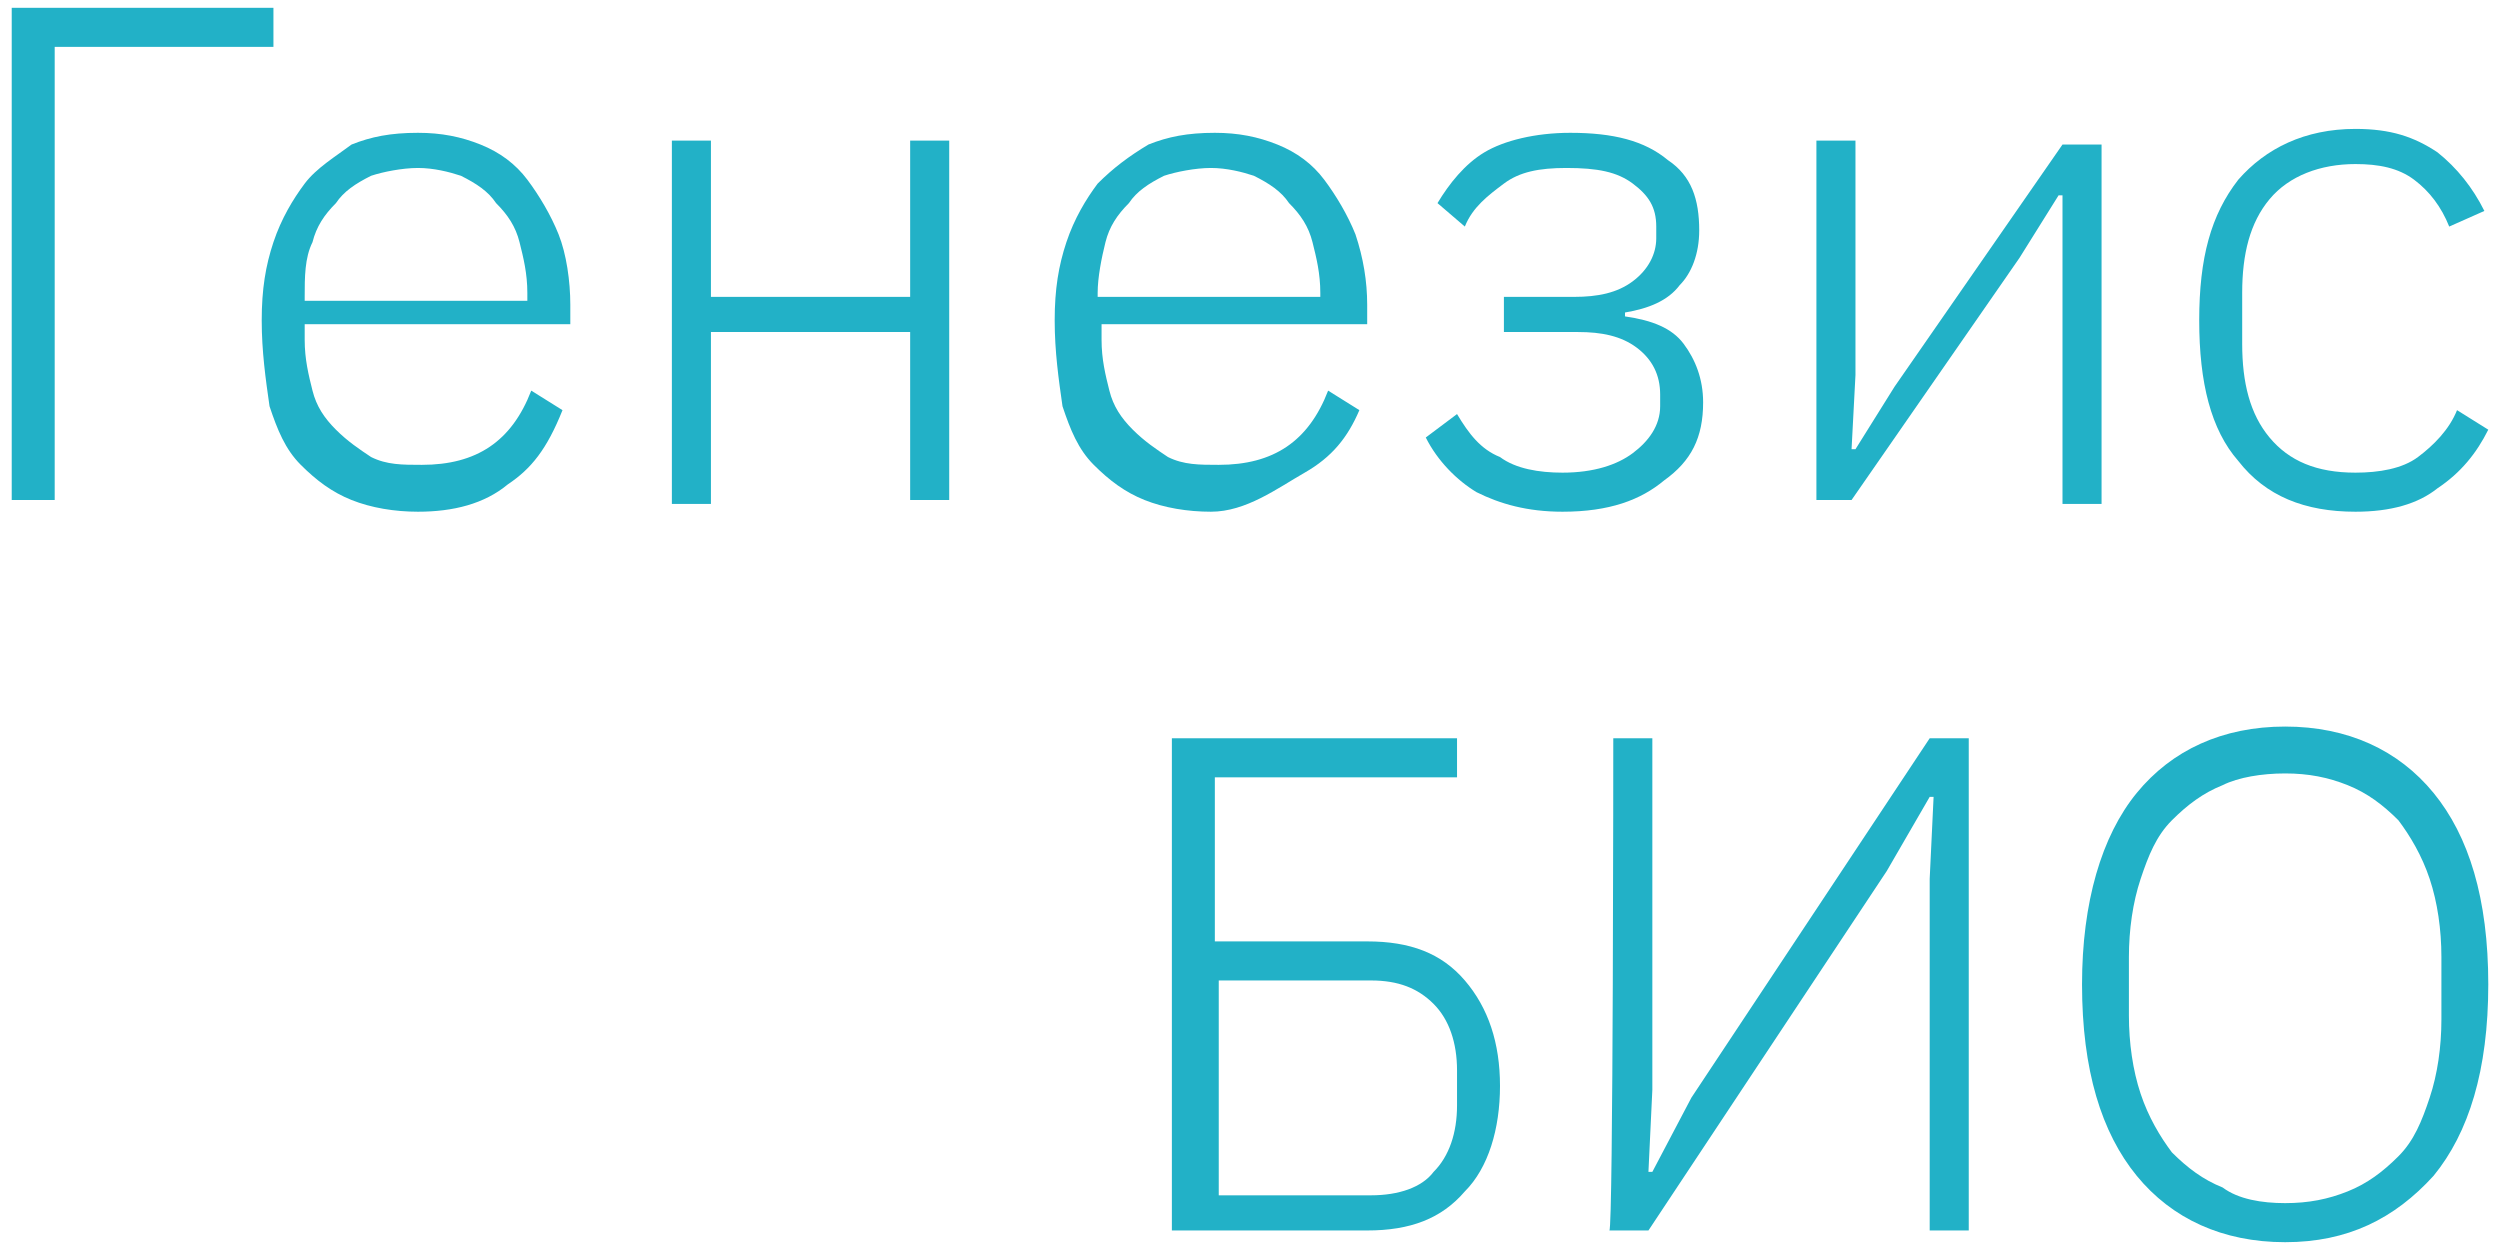 <?xml version="1.0" encoding="UTF-8"?> <!-- Generator: Adobe Illustrator 18.0.0, SVG Export Plug-In . SVG Version: 6.00 Build 0) --> <svg xmlns="http://www.w3.org/2000/svg" xmlns:xlink="http://www.w3.org/1999/xlink" id="Слой_1" x="0px" y="0px" viewBox="0 0 64 32" xml:space="preserve"> <g> <g> <g> <path fill="#22B1C7" d="M0.3,0.2H7v1H1.4v11.6H0.3V0.2z"></path> <path fill="#22B1C7" d="M10.7,13.1c-0.6,0-1.2-0.1-1.7-0.3c-0.5-0.2-0.9-0.5-1.3-0.9c-0.4-0.4-0.6-0.9-0.8-1.5 C6.8,9.7,6.7,9,6.7,8.2s0.1-1.4,0.3-2c0.2-0.6,0.5-1.1,0.8-1.5C8.1,4.3,8.6,4,9,3.7c0.5-0.2,1-0.3,1.7-0.3c0.6,0,1.1,0.1,1.6,0.3 s0.9,0.5,1.2,0.9s0.6,0.9,0.8,1.4s0.3,1.2,0.3,1.8v0.5H7.8v0.4c0,0.5,0.1,0.9,0.2,1.3c0.1,0.4,0.3,0.7,0.6,1 c0.3,0.3,0.6,0.5,0.9,0.7c0.4,0.2,0.8,0.2,1.3,0.2c1.4,0,2.3-0.6,2.8-1.9l0.8,0.5C14,11.5,13.6,12,13,12.4 C12.4,12.9,11.6,13.1,10.7,13.1z M10.7,4.3c-0.4,0-0.9,0.1-1.2,0.2C9.1,4.7,8.8,4.9,8.6,5.2C8.3,5.5,8.1,5.8,8,6.2 C7.8,6.6,7.8,7.1,7.8,7.6v0.1h5.7V7.5c0-0.5-0.1-0.9-0.2-1.3c-0.1-0.4-0.3-0.7-0.6-1c-0.2-0.3-0.5-0.5-0.9-0.7 C11.5,4.4,11.1,4.3,10.7,4.3z"></path> <path fill="#22B1C7" d="M17.2,3.6h1v4h5.1v-4h1v9.2h-1V8.5h-5.1v4.4h-1C17.2,12.9,17.2,3.6,17.2,3.6z"></path> <path fill="#22B1C7" d="M31,13.1c-0.6,0-1.2-0.1-1.7-0.3c-0.5-0.2-0.9-0.5-1.3-0.9c-0.4-0.4-0.6-0.9-0.8-1.5 C27.1,9.7,27,9,27,8.2s0.1-1.4,0.3-2c0.2-0.6,0.5-1.1,0.8-1.5c0.4-0.4,0.8-0.7,1.3-1c0.5-0.2,1-0.3,1.7-0.3 c0.6,0,1.1,0.1,1.6,0.3s0.9,0.5,1.2,0.9s0.6,0.9,0.8,1.4c0.2,0.6,0.3,1.2,0.3,1.8v0.5h-6.8v0.4c0,0.5,0.1,0.9,0.2,1.3 c0.1,0.4,0.3,0.7,0.6,1c0.3,0.3,0.6,0.5,0.9,0.7c0.4,0.2,0.8,0.2,1.3,0.2c1.4,0,2.3-0.6,2.8-1.9l0.8,0.5 c-0.3,0.7-0.7,1.2-1.4,1.6S31.9,13.1,31,13.1z M31,4.3c-0.4,0-0.9,0.1-1.2,0.2c-0.4,0.2-0.7,0.4-0.9,0.7c-0.3,0.3-0.5,0.6-0.6,1 c-0.1,0.4-0.2,0.9-0.2,1.3v0.1h5.7V7.5c0-0.5-0.1-0.9-0.2-1.3s-0.3-0.7-0.6-1c-0.2-0.3-0.5-0.5-0.9-0.7C31.8,4.4,31.4,4.3,31,4.3 z"></path> <path fill="#22B1C7" d="M40,13.1c-0.9,0-1.6-0.2-2.2-0.5c-0.5-0.3-1-0.8-1.3-1.4l0.8-0.6c0.3,0.5,0.6,0.9,1.1,1.1 c0.4,0.3,1,0.4,1.6,0.4c0.8,0,1.4-0.2,1.8-0.5c0.4-0.3,0.7-0.7,0.7-1.2v-0.3c0-0.5-0.2-0.9-0.6-1.2c-0.4-0.3-0.9-0.4-1.5-0.4 h-1.9V7.6h1.8c0.6,0,1.1-0.1,1.5-0.4c0.4-0.3,0.6-0.7,0.6-1.1V5.8c0-0.5-0.2-0.8-0.6-1.1c-0.4-0.3-0.9-0.4-1.7-0.4 c-0.7,0-1.2,0.1-1.6,0.4c-0.4,0.3-0.8,0.6-1,1.1l-0.7-0.6c0.3-0.5,0.7-1,1.2-1.3c0.5-0.3,1.3-0.5,2.2-0.5c1.1,0,1.9,0.2,2.5,0.7 c0.6,0.4,0.8,1,0.8,1.8c0,0.6-0.2,1.1-0.5,1.4c-0.3,0.4-0.8,0.6-1.4,0.7v0.1c0.7,0.1,1.2,0.3,1.5,0.7s0.5,0.9,0.5,1.5 c0,0.9-0.3,1.5-1,2C42,12.8,41.2,13.1,40,13.1z"></path> <path fill="#22B1C7" d="M46.5,3.6h1v6l-0.1,1.9h0.1l1-1.6l4.3-6.2h1v9.2h-1v-6L52.8,5h-0.1l-1,1.6l-4.3,6.2h-0.9V3.6z"></path> <path fill="#22B1C7" d="M60.3,13.1c-1.3,0-2.3-0.4-3-1.3c-0.7-0.8-1-2-1-3.6s0.3-2.7,1-3.6c0.7-0.8,1.7-1.3,3-1.3 c0.9,0,1.5,0.2,2.1,0.6c0.5,0.4,0.9,0.9,1.2,1.5l-0.9,0.4c-0.2-0.5-0.5-0.9-0.9-1.2c-0.4-0.3-0.9-0.4-1.5-0.4 c-0.9,0-1.7,0.3-2.2,0.9c-0.5,0.6-0.7,1.4-0.7,2.4v1.3c0,1,0.2,1.8,0.7,2.4c0.5,0.6,1.2,0.9,2.2,0.9c0.6,0,1.2-0.1,1.6-0.4 c0.4-0.3,0.8-0.7,1-1.2l0.8,0.5c-0.3,0.6-0.7,1.1-1.3,1.5C61.9,12.9,61.2,13.1,60.3,13.1z"></path> </g> </g> <g> <g> <path fill="#22B1C7" d="M30,18.9h7.3v1h-6.2v4.2h3.9c1.1,0,1.9,0.3,2.5,1c0.6,0.7,0.9,1.6,0.9,2.7s-0.3,2.1-0.9,2.7 c-0.6,0.7-1.4,1-2.5,1h-5V18.9z M35.1,30.6c0.7,0,1.3-0.2,1.6-0.6c0.4-0.4,0.6-1,0.6-1.7v-0.9c0-0.7-0.2-1.3-0.6-1.7 c-0.4-0.4-0.9-0.6-1.6-0.6h-3.9v5.5H35.1z"></path> <path fill="#22B1C7" d="M41.3,18.9h1v9l-0.1,2.1h0.1l1-1.9l6.1-9.2h1v12.6h-1v-9l0.1-2.1h-0.1l-1.1,1.9l-6.1,9.2h-1 C41.3,31.5,41.3,18.9,41.3,18.9z"></path> <path fill="#22B1C7" d="M58.5,31.8c-1.6,0-2.9-0.6-3.8-1.7c-0.9-1.1-1.4-2.7-1.4-4.9c0-2.1,0.5-3.8,1.4-4.9 c0.9-1.1,2.2-1.7,3.8-1.7c1.6,0,2.9,0.6,3.8,1.7c0.9,1.1,1.4,2.7,1.4,4.9s-0.5,3.8-1.4,4.9C61.3,31.2,60.1,31.8,58.5,31.8z M58.5,30.8c0.6,0,1.1-0.1,1.6-0.3c0.5-0.2,0.9-0.5,1.3-0.9s0.6-0.9,0.8-1.5c0.2-0.6,0.3-1.3,0.3-2v-1.6c0-0.7-0.1-1.4-0.3-2 c-0.2-0.6-0.5-1.1-0.8-1.5c-0.4-0.4-0.8-0.7-1.3-0.9c-0.5-0.2-1-0.3-1.6-0.3c-0.6,0-1.2,0.1-1.6,0.3c-0.5,0.2-0.9,0.5-1.3,0.9 c-0.4,0.4-0.6,0.9-0.8,1.5c-0.2,0.6-0.3,1.3-0.3,2V26c0,0.7,0.1,1.4,0.3,2c0.2,0.6,0.5,1.1,0.8,1.5c0.4,0.4,0.8,0.7,1.3,0.9 C57.3,30.7,57.9,30.8,58.5,30.8z"></path> </g> </g> </g> </svg> 